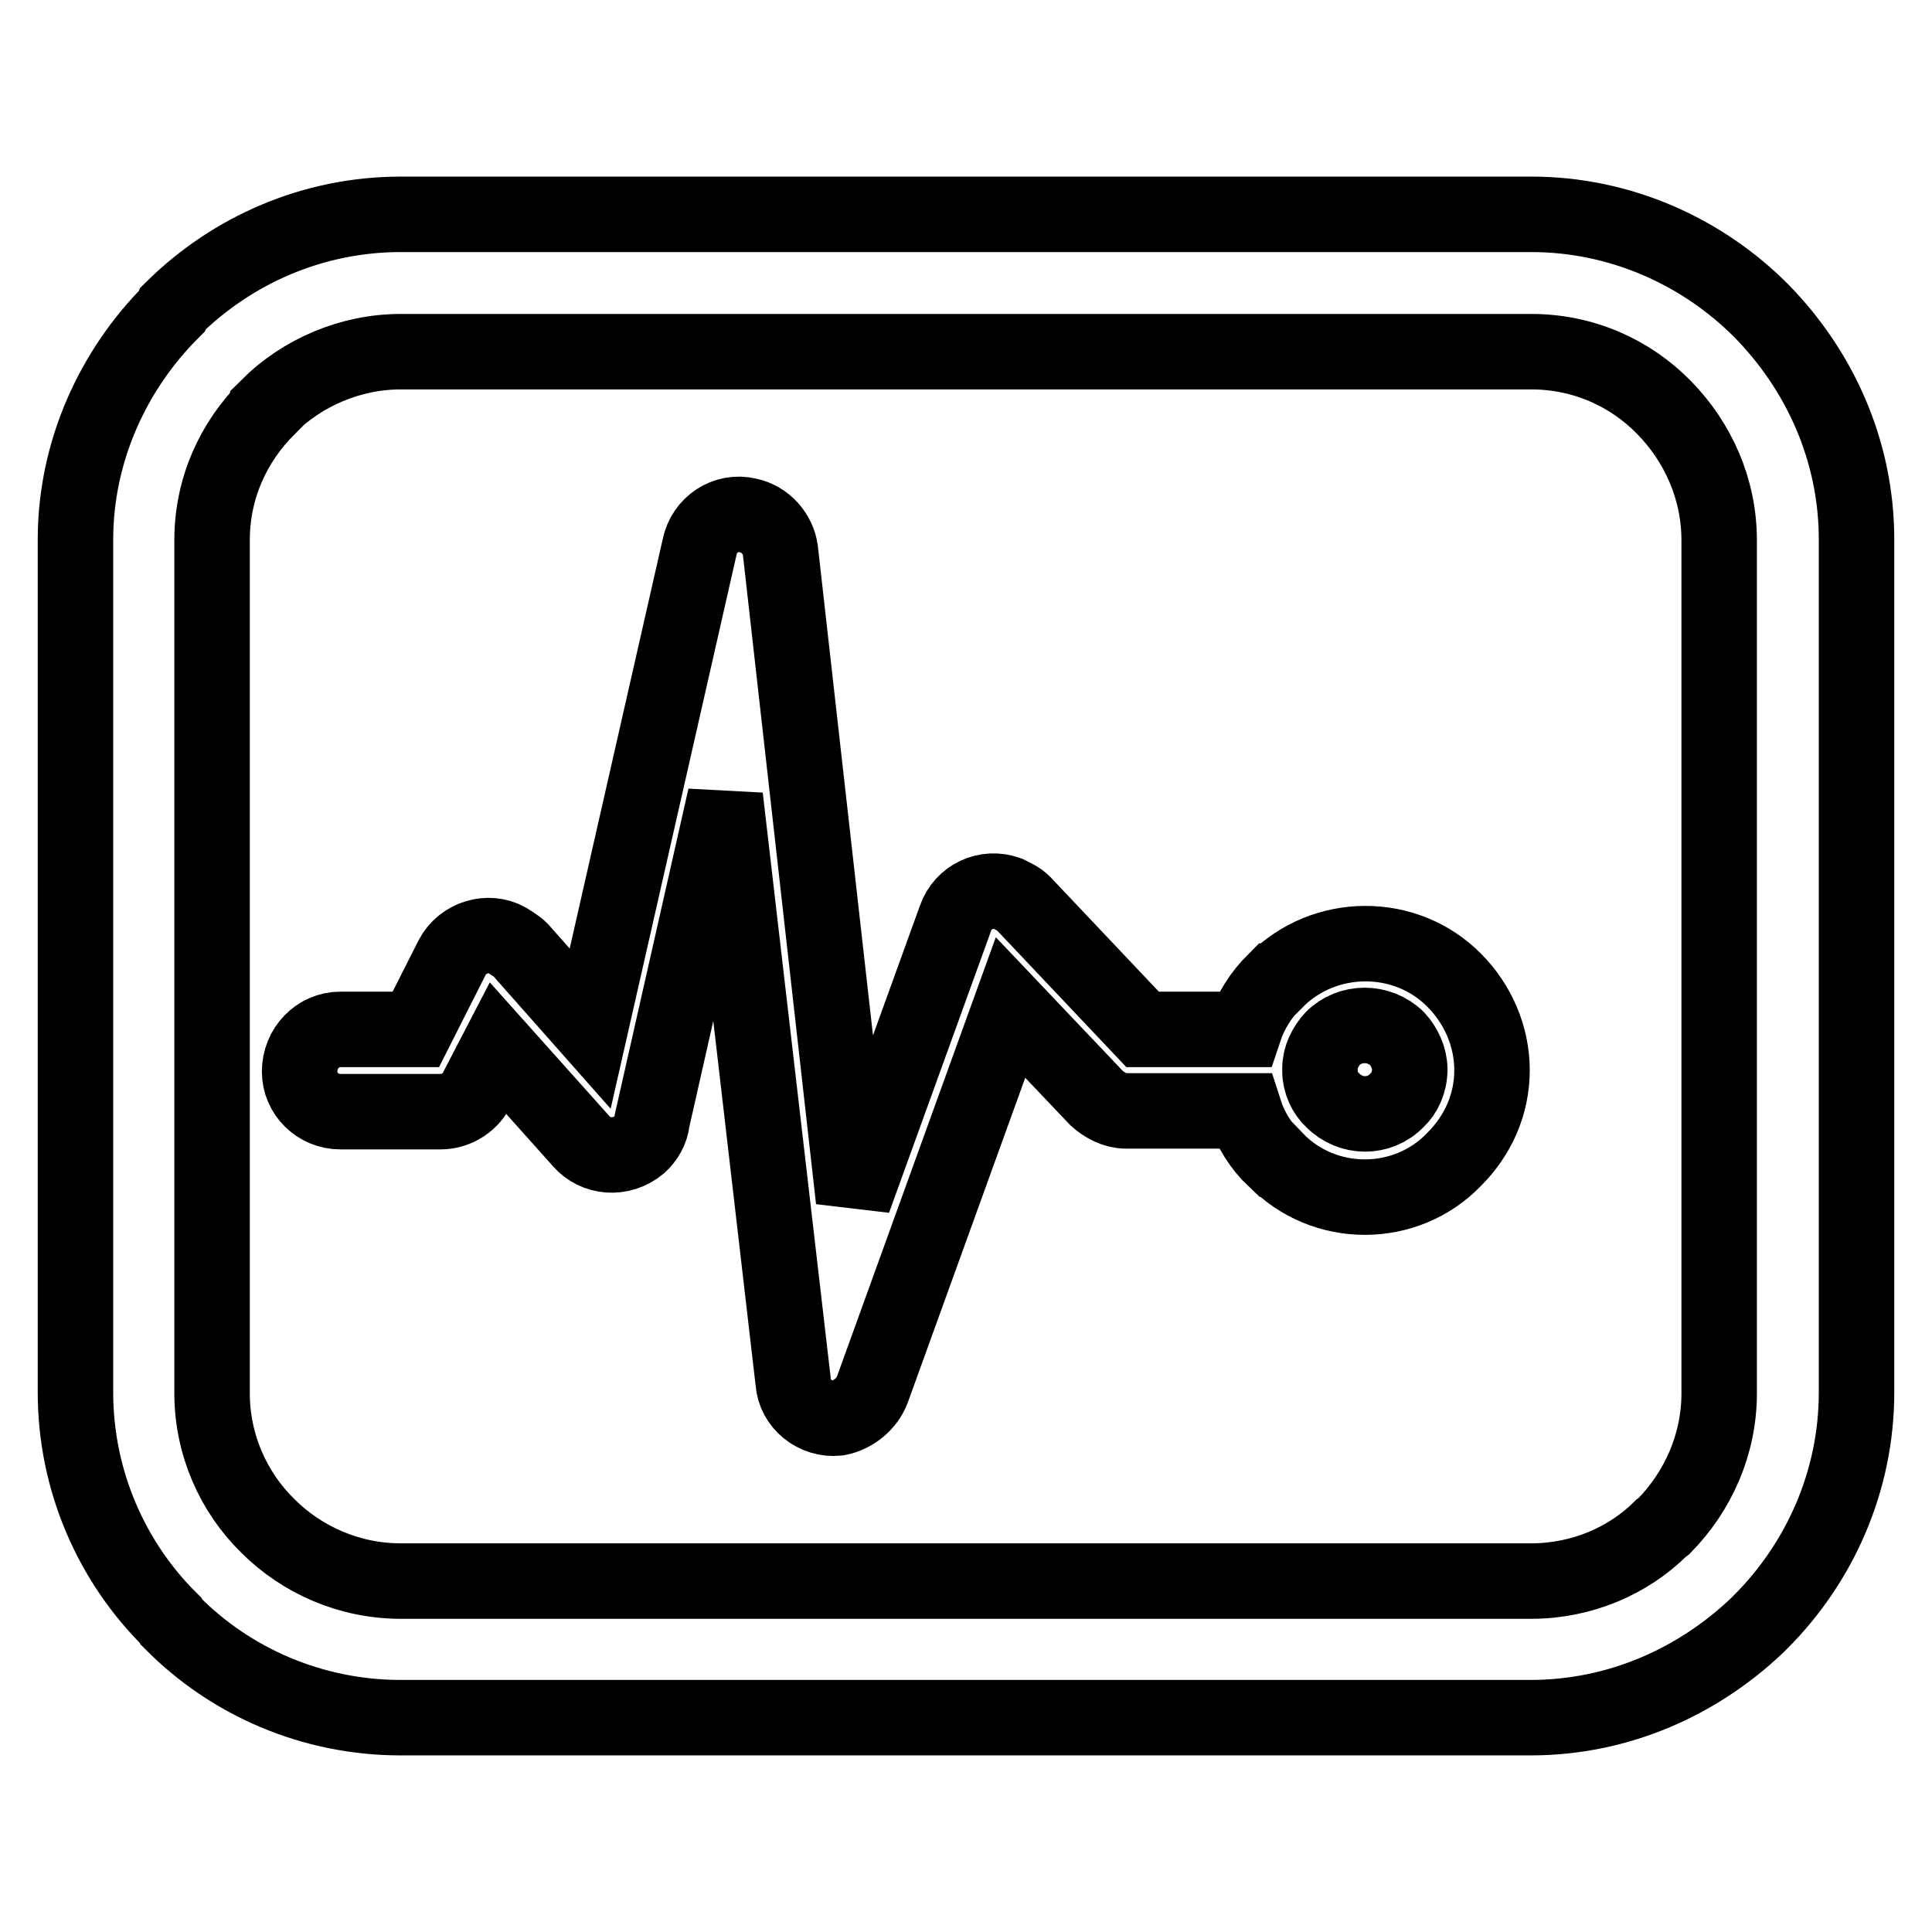 <?xml version="1.0" encoding="utf-8"?>
<!-- Svg Vector Icons : http://www.onlinewebfonts.com/icon -->
<!DOCTYPE svg PUBLIC "-//W3C//DTD SVG 1.1//EN" "http://www.w3.org/Graphics/SVG/1.1/DTD/svg11.dtd">
<svg version="1.1" xmlns="http://www.w3.org/2000/svg" xmlns:xlink="http://www.w3.org/1999/xlink" x="0px" y="0px" viewBox="0 0 256 256" enable-background="new 0 0 256 256" xml:space="preserve">
<g><g><path stroke-width="10" fill-opacity="0" stroke="#000000"  d="M53.1,28.4h149.8c11.9,0,22.7,5,30.4,12.7C241.1,49,246,59.7,246,71.5v113c0,11.8-4.9,22.6-12.7,30.4l-0.5,0.5c-7.9,7.5-18.4,12.2-30,12.2H53.1c-11.8,0-22.6-4.8-30.3-12.6l-0.1-0.1l-0.1-0.2C14.8,207,10,196.2,10,184.5v-113c0-11.7,5-22.5,12.7-30.2l0.1-0.1l0.1-0.3C30.8,33.1,41.5,28.4,53.1,28.4L53.1,28.4z M192.7,129.9L192.7,129.9c3.1,3.1,5,7.4,5,11.9c0,4.6-1.9,8.7-5,11.8c-6.4,6.7-17.3,6.7-23.7,0h-0.1c-1.8-1.7-3.2-3.9-4-6.4h-15.7c-1.4,0-2.8-0.7-3.9-1.7l-11.4-12l-18.3,50.6c-0.7,1.9-2.5,3.4-4.6,3.8c-3,0.3-5.7-1.9-5.9-4.8l-9-77.5l-9.7,42.9c-0.1,1.2-0.8,2.4-1.7,3.2c-2.4,2-5.8,1.7-7.7-0.5L66,138.9l-2.7,5.2c-0.8,1.9-2.8,3.2-4.9,3.2H45.1c-3,0-5.4-2.4-5.4-5.3c0-3.1,2.4-5.6,5.4-5.6h10l4.8-9.5c1.4-2.7,4.8-3.7,7.3-2.3c0.6,0.4,1.2,0.7,1.8,1.3l9.2,10.4l14.5-63.8c0.6-3,3.5-4.9,6.4-4.2c2.4,0.5,4,2.5,4.3,4.6l9.7,86.1l13.5-37.3c1-2.9,4.1-4.3,6.9-3.3c0.8,0.4,1.5,0.7,2.1,1.3l15.8,16.7h13.5c0.8-2.4,2.2-4.6,4-6.4h0.1C175.5,123.4,186.3,123.4,192.7,129.9L192.7,129.9z M185.1,137.6L185.1,137.6c-2.4-2.3-6.2-2.3-8.5,0c-1,1.1-1.7,2.5-1.7,4v0.1v0.1v0.1c0,1.5,0.7,3,1.7,3.9c2.4,2.4,6.2,2.4,8.5,0c1-0.9,1.7-2.4,1.7-4.1C186.8,140.2,186.1,138.7,185.1,137.6L185.1,137.6z M202.9,46.6L202.9,46.6H53.1c-6.7,0-13.1,2.8-17.6,7.3v0.1c-4.6,4.6-7.4,10.7-7.4,17.6v113c0,6.8,2.8,13.1,7.4,17.6c4.5,4.5,10.8,7.3,17.6,7.3h149.8c6.7,0,12.9-2.7,17.2-7l0.4-0.3c4.5-4.6,7.3-10.8,7.3-17.6v-113c0-6.8-2.8-13-7.3-17.6C216,49.4,209.8,46.6,202.9,46.6L202.9,46.6z"/></g></g>
</svg>